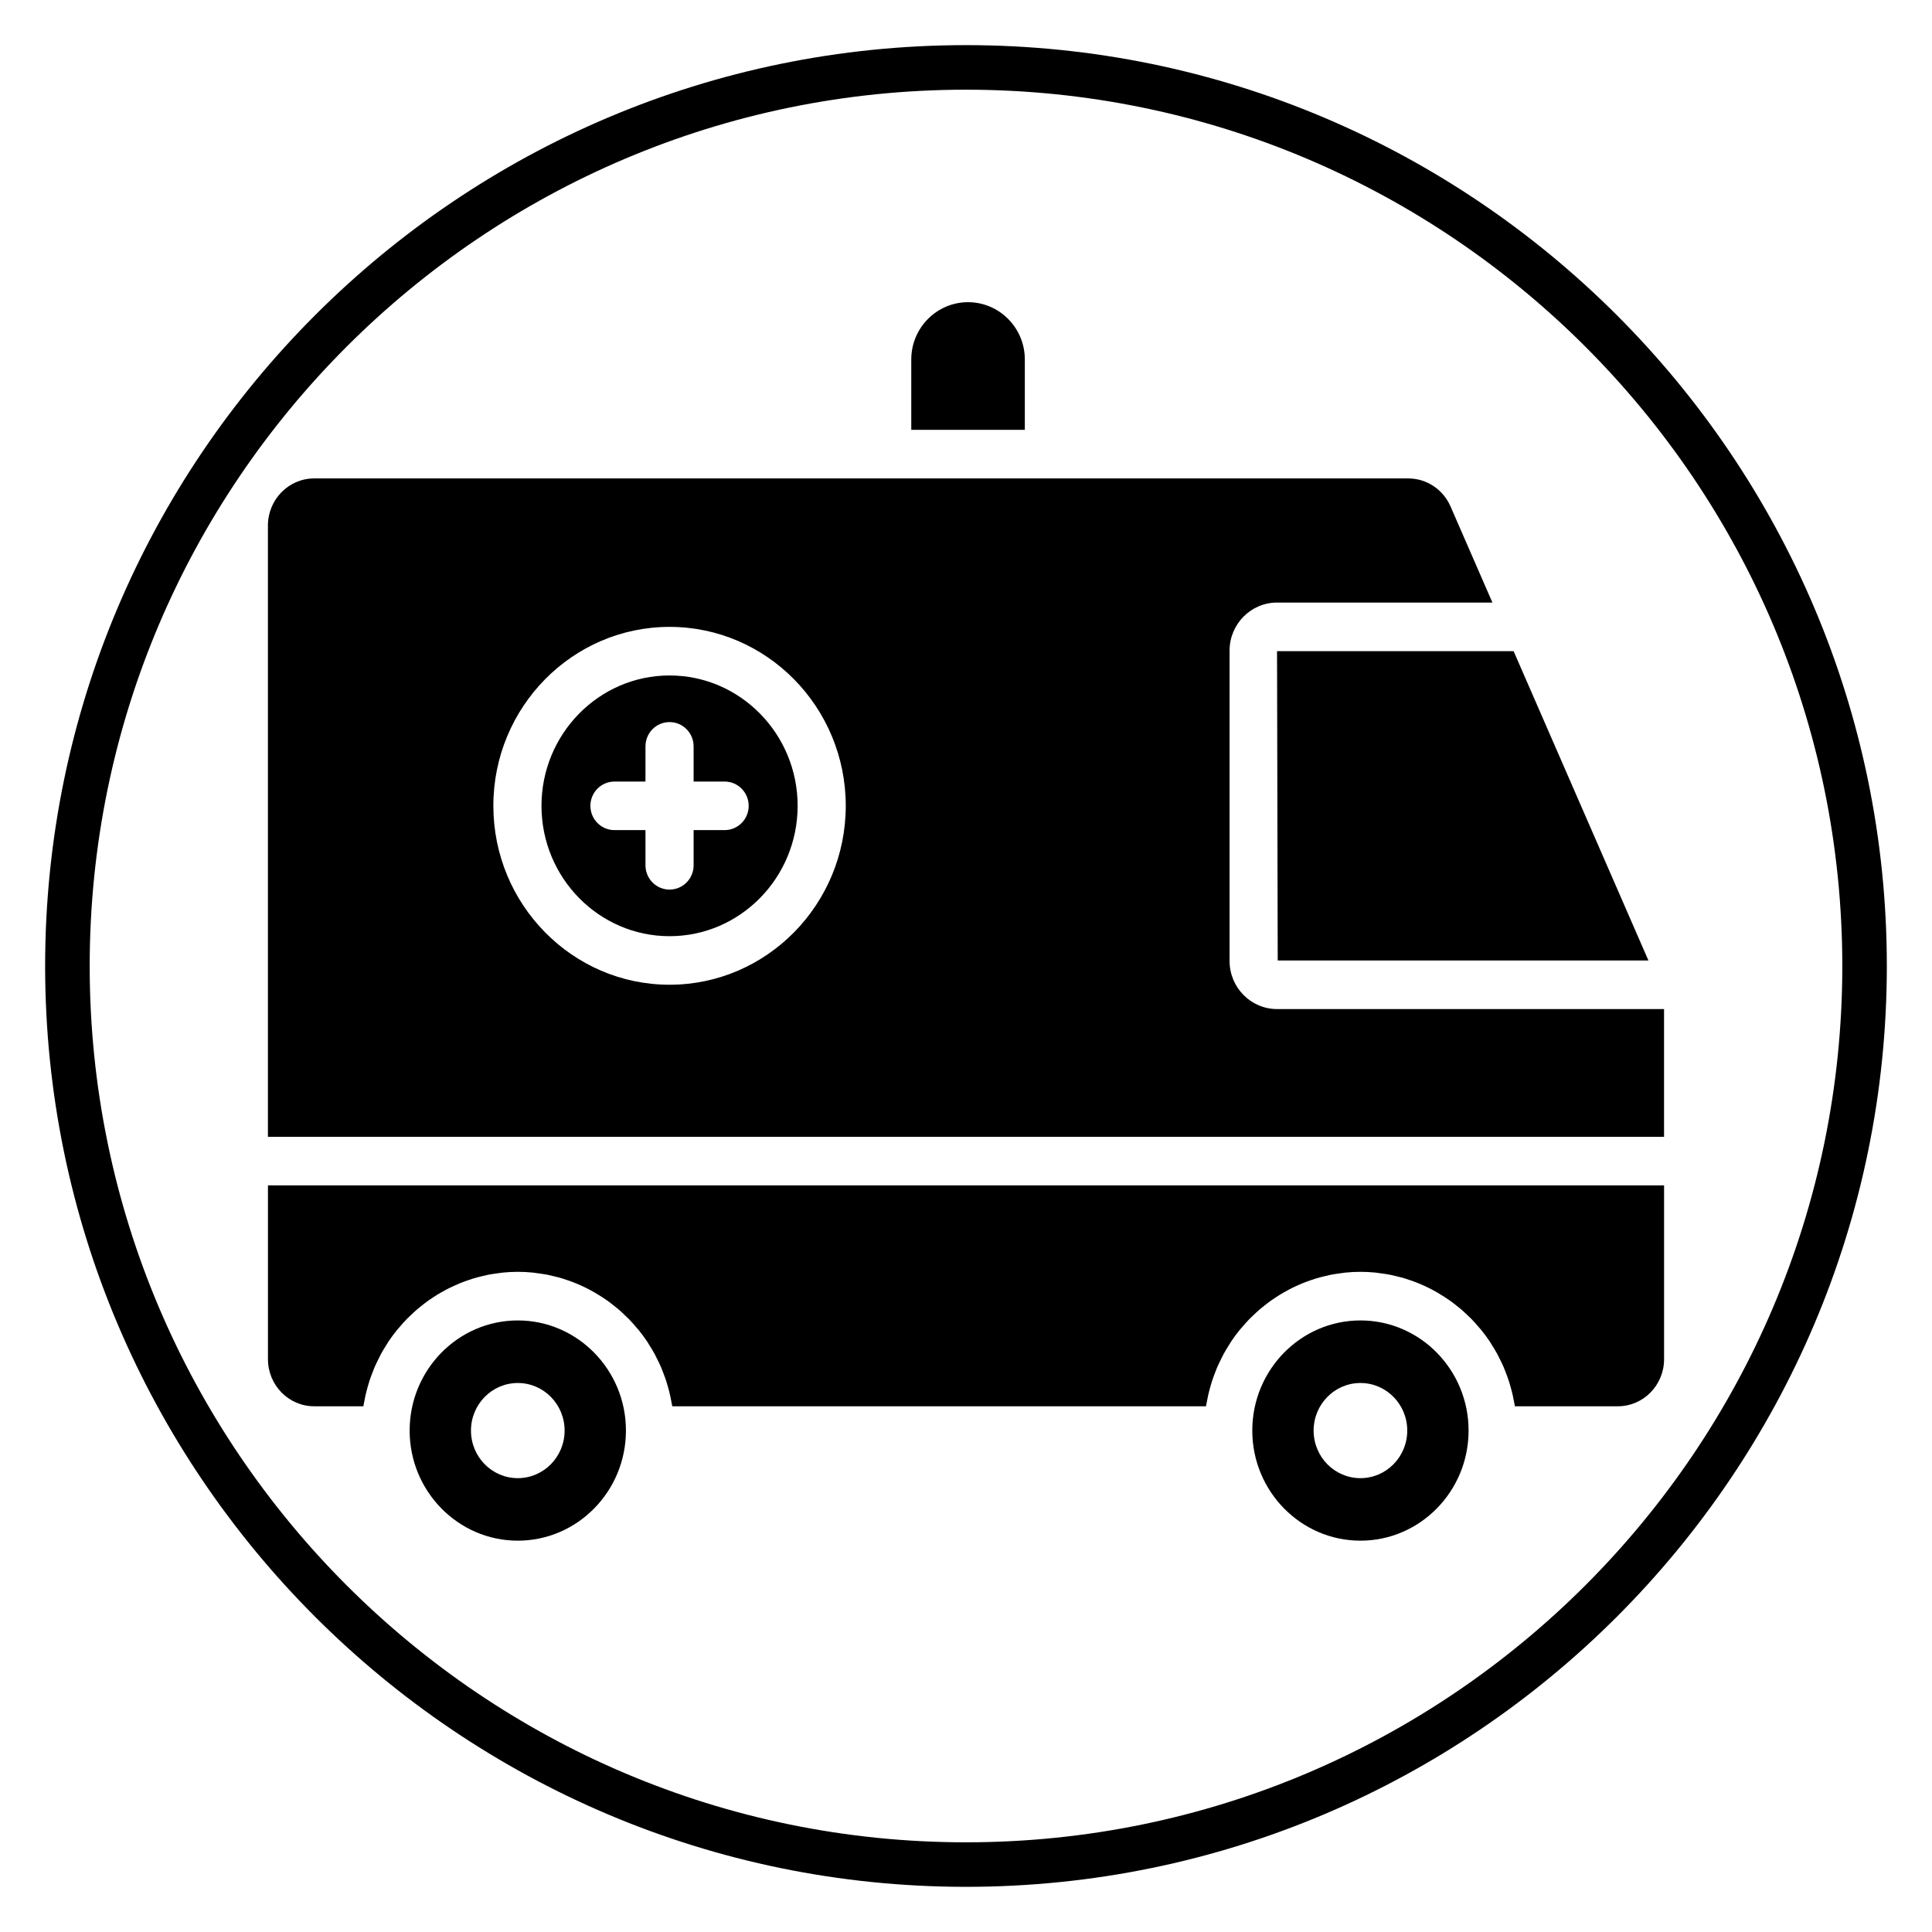 <?xml version="1.0" encoding="UTF-8"?>
<!-- Uploaded to: ICON Repo, www.iconrepo.com, Generator: ICON Repo Mixer Tools -->
<svg fill="#000000" width="800px" height="800px" version="1.1" viewBox="144 144 512 512" xmlns="http://www.w3.org/2000/svg">
 <g>
  <path d="m400 644.03c-134.56 0-244.04-109.47-244.04-244.03 0-134.56 109.47-244.04 244.04-244.04 134.56 0 244.03 109.47 244.03 244.03 0 134.56-109.47 244.04-244.03 244.04zm0-476.26c-128.05 0-232.23 104.18-232.23 232.23s104.18 232.23 232.23 232.23 232.23-104.18 232.23-232.23c-0.004-128.05-104.18-232.23-232.23-232.23z"/>
  <path d="m281.22 493.93c-15.809 0-28.66 13.09-28.66 29.184s12.859 29.18 28.66 29.18c15.805 0 28.66-13.09 28.66-29.18 0-16.086-12.855-29.184-28.66-29.184zm0 41.797c-6.852 0-12.406-5.644-12.406-12.609 0-6.961 5.555-12.609 12.406-12.609 6.852 0 12.406 5.644 12.406 12.609 0 6.961-5.555 12.609-12.406 12.609z"/>
  <path d="m584.99 445.27v-33.859h-102.56c-6.938 0-12.582-5.715-12.582-12.742v-82.242c0-7.027 5.644-12.742 12.582-12.742h57.078l-11.109-25.484c-1.961-4.504-6.344-7.41-11.176-7.41h-289.99c-6.742 0-12.23 5.598-12.23 12.48v162zm-263.55-135.14c25.75 0 46.695 21.27 46.695 47.418 0 26.148-20.949 47.418-46.695 47.418-25.75 0-46.695-21.27-46.695-47.418-0.004-26.148 20.945-47.418 46.695-47.418z"/>
  <path d="m321.44 392.1c18.715 0 33.941-15.5 33.941-34.547s-15.223-34.547-33.941-34.547c-18.715 0-33.941 15.5-33.941 34.547s15.223 34.547 33.941 34.547zm-14.598-40.98h8.215v-9.328c0-3.555 2.859-6.434 6.379-6.434 3.523 0 6.379 2.883 6.379 6.434v9.328h8.215c3.523 0 6.379 2.883 6.379 6.434 0 3.555-2.859 6.434-6.379 6.434h-8.215v9.328c0 3.555-2.859 6.434-6.379 6.434-3.523 0-6.379-2.883-6.379-6.434v-9.328h-8.215c-3.523 0-6.379-2.883-6.379-6.434s2.856-6.434 6.379-6.434z"/>
  <path d="m545.12 316.56h-62.691l0.18 81.984h98.242z"/>
  <path d="m415.59 239.26c0-8.367-6.75-15.176-15.047-15.176s-15.047 6.809-15.047 15.176v18.656h30.094z"/>
  <path d="m504.53 493.93c-15.809 0-28.66 13.09-28.66 29.184s12.859 29.18 28.66 29.18c15.805 0 28.66-13.09 28.66-29.18 0-16.086-12.852-29.184-28.66-29.184zm0 41.797c-6.852 0-12.406-5.644-12.406-12.609 0-6.961 5.555-12.609 12.406-12.609 6.852 0 12.406 5.644 12.406 12.609 0 6.961-5.555 12.609-12.406 12.609z"/>
  <path d="m215.01 458.14v46.055c0 6.879 5.488 12.48 12.23 12.48h13.047c0.059-0.379 0.152-0.738 0.219-1.113 0.102-0.566 0.211-1.133 0.336-1.691 0.164-0.75 0.359-1.488 0.562-2.223 0.148-0.539 0.301-1.078 0.473-1.609 0.238-0.742 0.512-1.469 0.793-2.191 0.191-0.496 0.371-0.996 0.578-1.484 0.328-0.754 0.688-1.488 1.055-2.219 0.211-0.426 0.41-0.863 0.637-1.277 0.473-0.871 0.992-1.711 1.523-2.547 0.16-0.25 0.301-0.516 0.465-0.762 0.711-1.066 1.473-2.094 2.273-3.086 0.227-0.285 0.484-0.543 0.719-0.82 0.594-0.695 1.191-1.391 1.832-2.047 0.34-0.352 0.699-0.672 1.051-1.008 0.57-0.547 1.145-1.094 1.742-1.609 0.398-0.344 0.816-0.66 1.227-0.988 0.59-0.469 1.184-0.93 1.797-1.367 0.445-0.316 0.898-0.609 1.355-0.91 0.617-0.402 1.242-0.797 1.887-1.164 0.477-0.277 0.961-0.539 1.453-0.801 0.652-0.344 1.32-0.668 1.992-0.977 0.5-0.227 1.004-0.457 1.512-0.664 0.699-0.289 1.41-0.543 2.125-0.793 0.512-0.176 1.02-0.359 1.539-0.516 0.754-0.227 1.527-0.418 2.301-0.602 0.504-0.121 1-0.254 1.512-0.359 0.863-0.172 1.742-0.293 2.625-0.41 0.438-0.059 0.867-0.141 1.312-0.184 1.332-0.129 2.676-0.207 4.043-0.207 1.367 0 2.711 0.074 4.043 0.207 0.441 0.043 0.871 0.125 1.312 0.184 0.883 0.117 1.758 0.234 2.625 0.41 0.512 0.102 1.008 0.234 1.512 0.359 0.777 0.184 1.547 0.375 2.301 0.602 0.52 0.156 1.027 0.34 1.539 0.516 0.715 0.246 1.43 0.504 2.125 0.793 0.512 0.207 1.012 0.434 1.512 0.664 0.672 0.309 1.34 0.633 1.992 0.977 0.488 0.254 0.973 0.52 1.453 0.801 0.641 0.371 1.266 0.758 1.887 1.164 0.457 0.297 0.91 0.594 1.355 0.91 0.613 0.438 1.207 0.898 1.797 1.367 0.414 0.328 0.828 0.645 1.227 0.988 0.602 0.516 1.172 1.062 1.742 1.609 0.352 0.336 0.711 0.656 1.051 1.008 0.637 0.656 1.234 1.348 1.832 2.047 0.234 0.277 0.488 0.535 0.719 0.82 0.805 0.992 1.562 2.019 2.273 3.086 0.164 0.246 0.309 0.512 0.465 0.762 0.531 0.836 1.051 1.672 1.523 2.547 0.227 0.418 0.422 0.855 0.637 1.277 0.367 0.73 0.73 1.465 1.055 2.219 0.207 0.488 0.391 0.988 0.578 1.484 0.281 0.723 0.551 1.449 0.793 2.191 0.172 0.531 0.32 1.07 0.473 1.609 0.203 0.734 0.398 1.473 0.562 2.223 0.125 0.559 0.23 1.125 0.336 1.691 0.066 0.375 0.16 0.734 0.219 1.113h141.43c0.059-0.379 0.152-0.738 0.219-1.113 0.102-0.566 0.211-1.133 0.336-1.691 0.164-0.75 0.359-1.488 0.562-2.223 0.148-0.539 0.301-1.078 0.473-1.609 0.238-0.742 0.512-1.469 0.793-2.191 0.191-0.496 0.371-0.996 0.578-1.484 0.328-0.754 0.688-1.488 1.055-2.219 0.211-0.426 0.41-0.863 0.637-1.277 0.473-0.871 0.992-1.711 1.523-2.547 0.16-0.25 0.301-0.516 0.465-0.762 0.711-1.066 1.473-2.094 2.273-3.086 0.227-0.285 0.484-0.543 0.719-0.82 0.594-0.695 1.191-1.391 1.832-2.047 0.34-0.352 0.699-0.672 1.051-1.008 0.57-0.547 1.145-1.094 1.742-1.609 0.398-0.344 0.816-0.66 1.227-0.988 0.59-0.469 1.184-0.93 1.797-1.367 0.445-0.316 0.898-0.609 1.355-0.91 0.617-0.402 1.242-0.797 1.887-1.164 0.477-0.277 0.961-0.539 1.453-0.801 0.652-0.344 1.32-0.668 1.992-0.977 0.5-0.227 1.004-0.457 1.512-0.664 0.699-0.289 1.41-0.543 2.125-0.793 0.512-0.176 1.02-0.359 1.539-0.516 0.754-0.227 1.527-0.418 2.301-0.602 0.504-0.121 1-0.254 1.512-0.359 0.863-0.172 1.742-0.293 2.625-0.41 0.438-0.059 0.867-0.141 1.312-0.184 1.332-0.129 2.676-0.207 4.043-0.207s2.711 0.074 4.043 0.207c0.441 0.043 0.871 0.125 1.312 0.184 0.883 0.117 1.758 0.234 2.625 0.41 0.512 0.102 1.008 0.234 1.512 0.359 0.777 0.184 1.547 0.375 2.301 0.602 0.52 0.156 1.027 0.34 1.539 0.516 0.715 0.246 1.43 0.504 2.125 0.793 0.512 0.207 1.012 0.434 1.512 0.664 0.672 0.309 1.34 0.633 1.992 0.977 0.488 0.254 0.973 0.52 1.453 0.801 0.641 0.371 1.266 0.758 1.887 1.164 0.457 0.297 0.91 0.594 1.355 0.91 0.613 0.438 1.207 0.898 1.797 1.367 0.414 0.328 0.828 0.645 1.227 0.988 0.602 0.516 1.172 1.062 1.742 1.609 0.352 0.336 0.711 0.656 1.051 1.008 0.637 0.656 1.234 1.348 1.832 2.047 0.234 0.277 0.488 0.535 0.719 0.82 0.805 0.992 1.562 2.019 2.273 3.086 0.164 0.246 0.309 0.512 0.465 0.762 0.531 0.836 1.051 1.672 1.523 2.547 0.227 0.418 0.422 0.855 0.637 1.277 0.367 0.73 0.73 1.465 1.055 2.219 0.207 0.488 0.391 0.988 0.578 1.484 0.281 0.723 0.551 1.449 0.793 2.191 0.172 0.531 0.32 1.07 0.473 1.609 0.203 0.734 0.398 1.473 0.562 2.223 0.125 0.559 0.23 1.125 0.336 1.691 0.066 0.375 0.16 0.734 0.219 1.113h27.297c6.742 0 12.23-5.598 12.23-12.48v-46.055z"/>
 </g>
</svg>